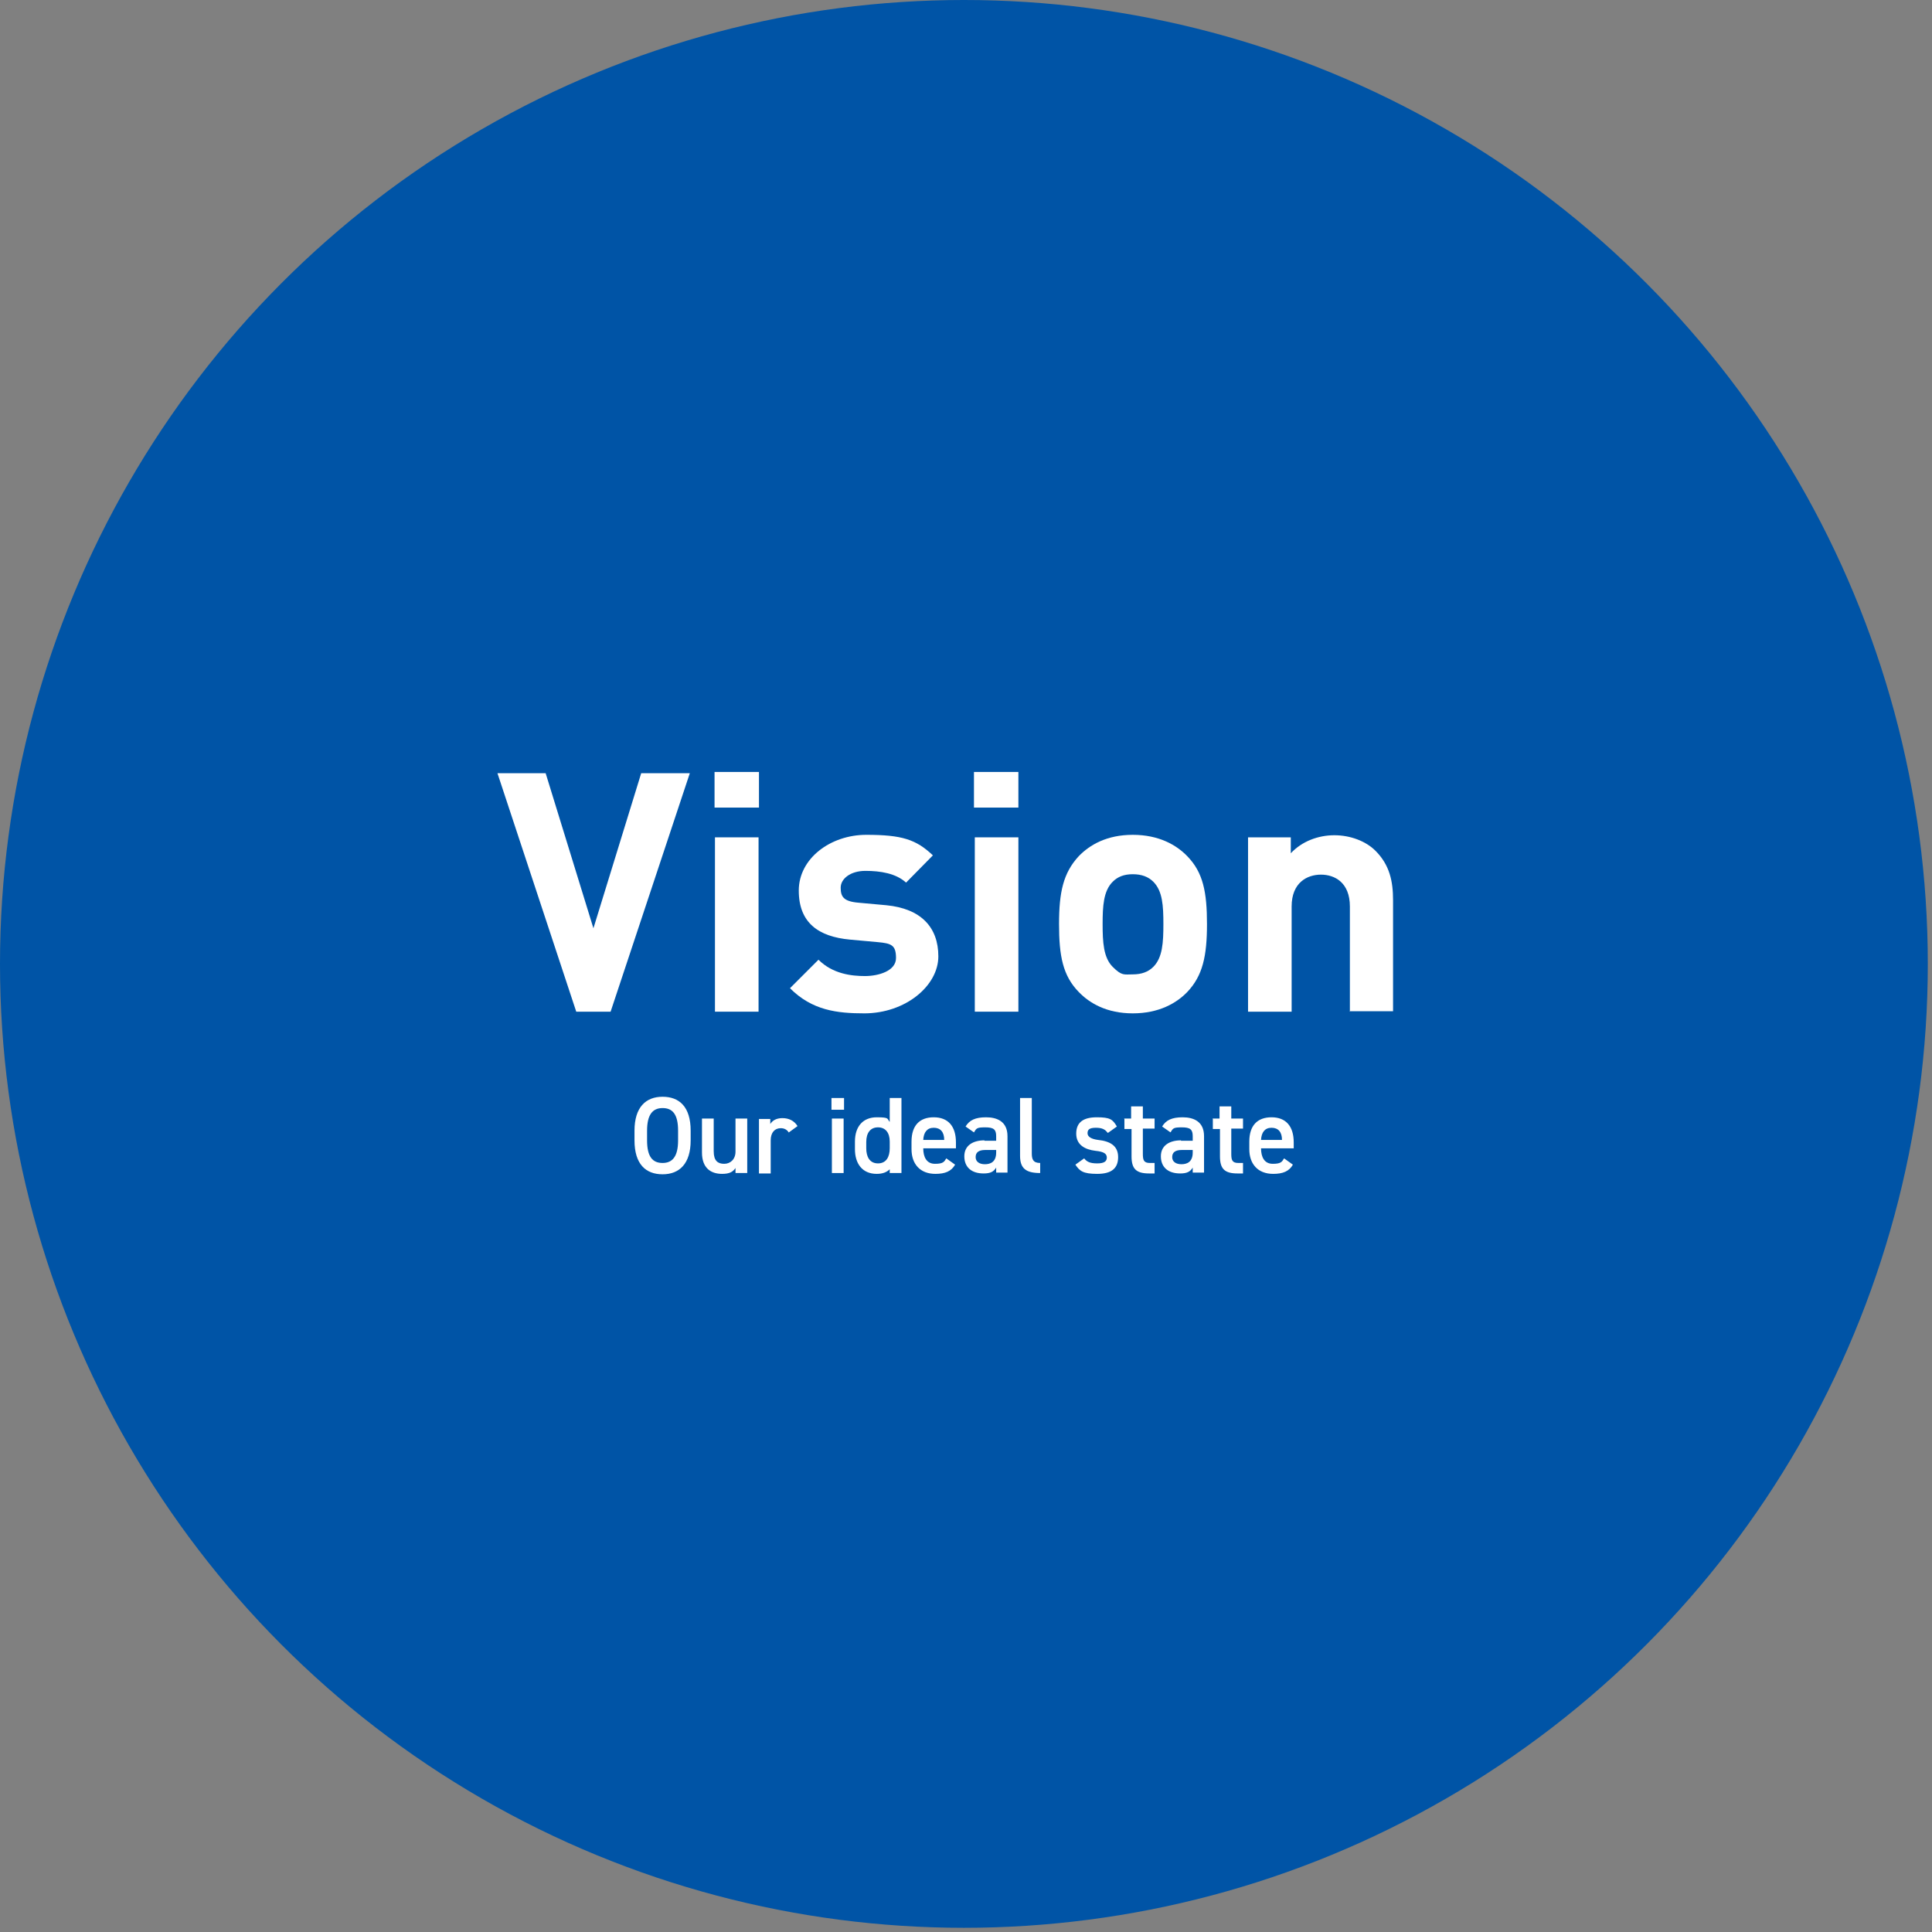 <?xml version="1.0" encoding="UTF-8"?>
<svg id="b" xmlns="http://www.w3.org/2000/svg" version="1.1" viewBox="0 0 461 461">
  <rect x="0" y="0" width="461" height="461" fill="#808080" stroke="none"/>
  <!-- Generator: Adobe Illustrator 29.5.0, SVG Export Plug-In . SVG Version: 2.1.0 Build 137)  -->
  <defs>
    <style>
      .st0 {
        fill: #fff;
      }

      .st1 {
        fill: #0054a6;
      }
    </style>
  </defs>
  <circle class="st1" cx="230" cy="230" r="230"/>
  <g>
    <g>
      <path class="st0" d="M158.1,280.2c-4,0-6.7-2.4-6.7-8.1v-2.3c0-5.6,2.7-8.1,6.7-8.1s6.7,2.4,6.7,8.1v2.3c0,5.6-2.7,8.1-6.7,8.1ZM154.4,272.1c0,3.9,1.3,5.4,3.7,5.4s3.7-1.6,3.7-5.4v-2.3c0-3.9-1.3-5.4-3.7-5.4s-3.7,1.6-3.7,5.4v2.3Z"/>
      <path class="st0" d="M178.2,279.9h-2.7v-1.2c-.6.9-1.4,1.4-3.2,1.4-2.7,0-4.8-1.4-4.8-5.1v-8.1h2.8v7.8c0,2.3,1,3,2.5,3s2.7-1.1,2.7-2.9v-7.9h2.8v13h0Z"/>
      <path class="st0" d="M188.2,270.2c-.4-.6-1-1-1.9-1-1.4,0-2.4,1-2.4,2.9v7.9h-2.8v-13h2.7v1.2c.5-.8,1.4-1.4,2.9-1.4s2.8.6,3.6,1.9l-2.2,1.6h0Z"/>
      <path class="st0" d="M198.4,262h3v2.8h-3v-2.8ZM198.5,266.9h2.8v13h-2.8v-13Z"/>
      <path class="st0" d="M212.3,262h2.8v17.9h-2.8v-.9c-.7.7-1.7,1.1-3.1,1.1-3.5,0-5.2-2.5-5.2-5.9v-1.8c0-3.7,2-5.8,5.2-5.8s2.4.4,3.1,1.1v-5.9.2ZM212.3,274.1v-1.7c0-2.1-1-3.4-2.8-3.4s-2.8,1.3-2.8,3.5v1.5c0,2,.8,3.6,2.8,3.6s2.8-1.6,2.8-3.6h0Z"/>
      <path class="st0" d="M227.9,277.9c-.9,1.6-2.4,2.2-4.7,2.2-3.7,0-5.7-2.4-5.7-5.9v-1.8c0-3.8,1.9-5.8,5.3-5.8s5.3,2.1,5.3,6v1.4h-7.8c0,2.1.8,3.7,2.8,3.7s2.2-.5,2.7-1.3l2.1,1.5h0ZM220.3,272h5c0-1.9-.9-2.9-2.5-2.9s-2.4,1.1-2.5,2.9Z"/>
      <path class="st0" d="M234.9,272.2h2.8v-1.1c0-1.6-.6-2.1-2.6-2.1s-2.1.2-2.7,1.2l-2-1.4c.9-1.5,2.3-2.2,4.9-2.2s5.1,1,5.1,4.5v8.7h-2.7v-1.2c-.6,1-1.4,1.4-3,1.4-2.9,0-4.6-1.5-4.6-4.1s2.1-3.8,4.8-3.8h0ZM237.7,274.4h-2.6c-1.6,0-2.3.6-2.3,1.7s.9,1.7,2.2,1.7,2.7-.5,2.7-2.8v-.6h0Z"/>
      <path class="st0" d="M243.4,262h2.8v13.2c0,1.4.3,2.3,2,2.3v2.4c-3.4,0-4.8-1.1-4.8-4.1v-13.9h0Z"/>
      <path class="st0" d="M264.3,270.3c-.6-.8-1.3-1.2-2.8-1.2s-2,.4-2,1.3,1,1.4,2.5,1.6c2.9.3,4.8,1.4,4.8,4.1s-1.6,4-5,4-4.2-.7-5.2-2.2l2.1-1.5c.6.8,1.4,1.2,3.1,1.2s2.3-.5,2.3-1.4-.7-1.4-2.7-1.6c-2.5-.3-4.6-1.4-4.6-4.1s1.7-3.9,4.9-3.9,3.8.5,4.8,2.2l-2.1,1.5h0Z"/>
      <path class="st0" d="M268.2,266.9h1.7v-2.9h2.8v2.9h2.8v2.4h-2.8v6c0,1.5.2,2.2,1.7,2.2h1.1v2.5h-1.3c-3.1,0-4.2-1.1-4.2-4.1v-6.5h-1.7v-2.4h0Z"/>
      <path class="st0" d="M281.8,272.2h2.8v-1.1c0-1.6-.6-2.1-2.6-2.1s-2.1.2-2.7,1.2l-2-1.4c.9-1.5,2.3-2.2,4.9-2.2s5.1,1,5.1,4.5v8.7h-2.7v-1.2c-.6,1-1.4,1.4-3,1.4-2.9,0-4.6-1.5-4.6-4.1s2.1-3.8,4.8-3.8h0ZM284.6,274.4h-2.6c-1.6,0-2.3.6-2.3,1.7s.9,1.7,2.2,1.7,2.7-.5,2.7-2.8v-.6h0Z"/>
      <path class="st0" d="M289.3,266.9h1.7v-2.9h2.8v2.9h2.8v2.4h-2.8v6c0,1.5.2,2.2,1.7,2.2h1.1v2.5h-1.3c-3.1,0-4.2-1.1-4.2-4.1v-6.5h-1.7v-2.4h0Z"/>
      <path class="st0" d="M308.5,277.9c-.9,1.6-2.4,2.2-4.7,2.2-3.7,0-5.7-2.4-5.7-5.9v-1.8c0-3.8,1.9-5.8,5.3-5.8s5.3,2.1,5.3,6v1.4h-7.8c0,2.1.8,3.7,2.8,3.7s2.2-.5,2.7-1.3l2.1,1.5h0ZM300.9,272h5c0-1.9-.9-2.9-2.5-2.9s-2.4,1.1-2.5,2.9Z"/>
    </g>
    <g>
      <path class="st0" d="M145.8,241.4h-8.3l-18.8-56.9h11.5l11.4,37,11.4-37h11.6l-18.9,56.9h0Z"/>
      <path class="st0" d="M170.5,192.7v-8.5h10.6v8.5h-10.6ZM170.6,241.4v-41.6h10.4v41.6h-10.4Z"/>
      <path class="st0" d="M206.3,241.8c-6.6,0-12.5-.7-17.8-6l6.8-6.8c3.4,3.4,7.9,3.9,11.1,3.9s7.4-1.2,7.4-4.3-1.1-3.5-4.4-3.8l-6.6-.6c-7.5-.7-12.2-4-12.2-11.7s7.6-13.3,16.1-13.3,11.9,1.1,15.9,4.9l-6.4,6.5c-2.4-2.2-6.1-2.8-9.7-2.8s-5.9,1.9-5.9,4,.6,3.3,4.3,3.6l6.6.6c8.2.8,12.4,5.2,12.4,12.2s-7.8,13.6-17.7,13.6h0Z"/>
      <path class="st0" d="M232.4,192.7v-8.5h10.6v8.5h-10.6ZM232.6,241.4v-41.6h10.4v41.6h-10.4Z"/>
      <path class="st0" d="M283.3,236.7c-2.6,2.7-6.8,5.1-13,5.1s-10.3-2.4-12.9-5.1c-3.8-3.9-4.7-8.6-4.7-16.2s1-12.2,4.7-16.2c2.6-2.7,6.7-5.1,12.9-5.1s10.4,2.4,13,5.1c3.8,3.9,4.7,8.6,4.7,16.2s-1,12.3-4.7,16.2ZM275.2,210.4c-1.2-1.2-2.8-1.8-4.9-1.8s-3.6.6-4.8,1.8c-2.2,2.2-2.4,5.8-2.4,10.1s.2,8,2.4,10.2,2.7,1.8,4.8,1.8,3.7-.6,4.9-1.8c2.2-2.2,2.4-5.8,2.4-10.2s-.2-7.9-2.4-10.1Z"/>
      <path class="st0" d="M322.1,241.4v-25.1c0-5.7-3.6-7.6-6.9-7.6s-7,1.9-7,7.6v25.1h-10.4v-41.6h10.2v3.8c2.7-2.9,6.6-4.3,10.4-4.3s7.5,1.4,9.8,3.7c3.4,3.4,4.2,7.3,4.2,11.8v26.5h-10.4,0Z"/>
    </g>
  </g>
</svg>